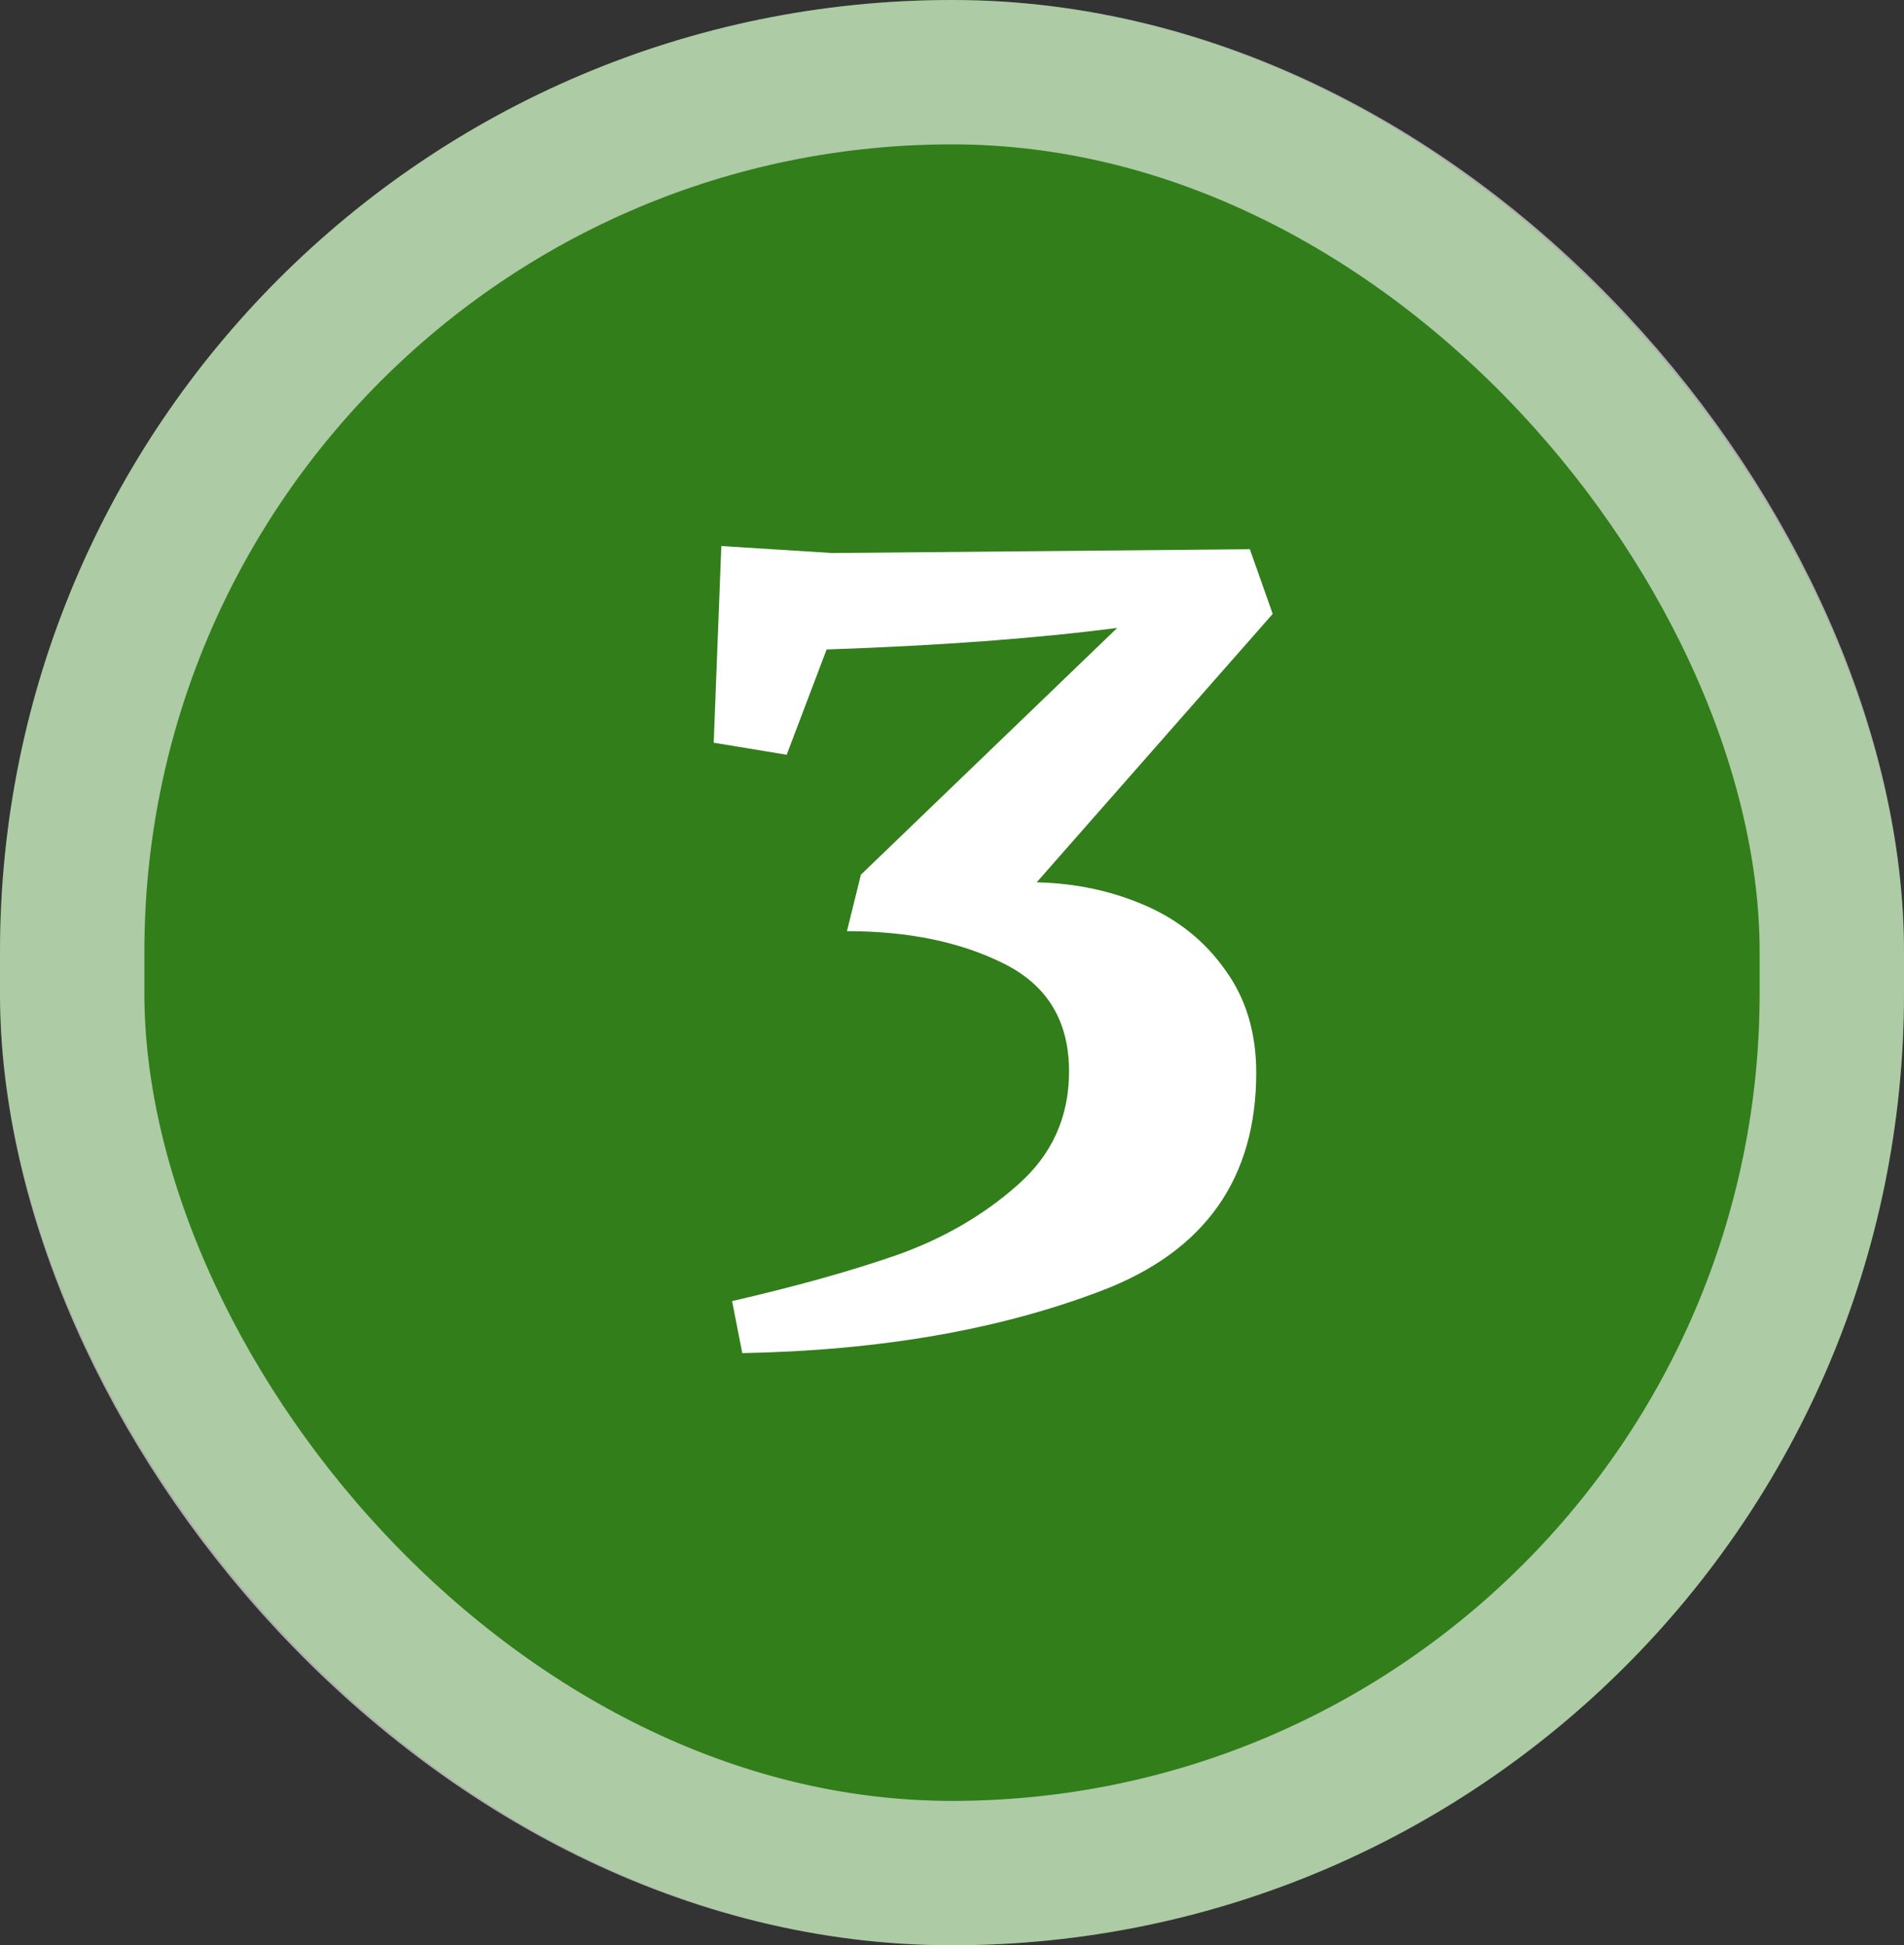 <svg width="46" height="47" viewBox="0 0 46 47" fill="none" xmlns="http://www.w3.org/2000/svg">
<rect x="0" y="0" width="46" height="47" fill="#333333" stroke="none"/>
<rect width="46" height="47" rx="23" fill="#317E1B"/>
<rect x="1.744" y="1.744" width="42.512" height="43.512" rx="21.256" stroke="white" stroke-opacity="0.6" stroke-width="3.488"/>
<path d="M25.046 21.318C25.976 21.338 26.844 21.522 27.652 21.87C28.459 22.217 29.108 22.738 29.599 23.433C30.099 24.118 30.35 24.946 30.35 25.917C30.35 28.472 29.113 30.224 26.64 31.175C24.167 32.125 21.264 32.631 17.933 32.693L17.687 31.436C19.241 31.078 20.575 30.705 21.688 30.316C22.802 29.918 23.768 29.356 24.586 28.63C25.414 27.904 25.828 26.99 25.828 25.886C25.828 24.67 25.301 23.801 24.248 23.28C23.206 22.759 21.944 22.498 20.462 22.498L20.799 21.134L26.992 15.171C25.03 15.426 22.69 15.6 19.971 15.692L19.006 18.236L17.243 17.945L17.427 13.193L20.11 13.362L30.196 13.27L30.748 14.833L25.046 21.318Z" fill="white"/>
</svg>
